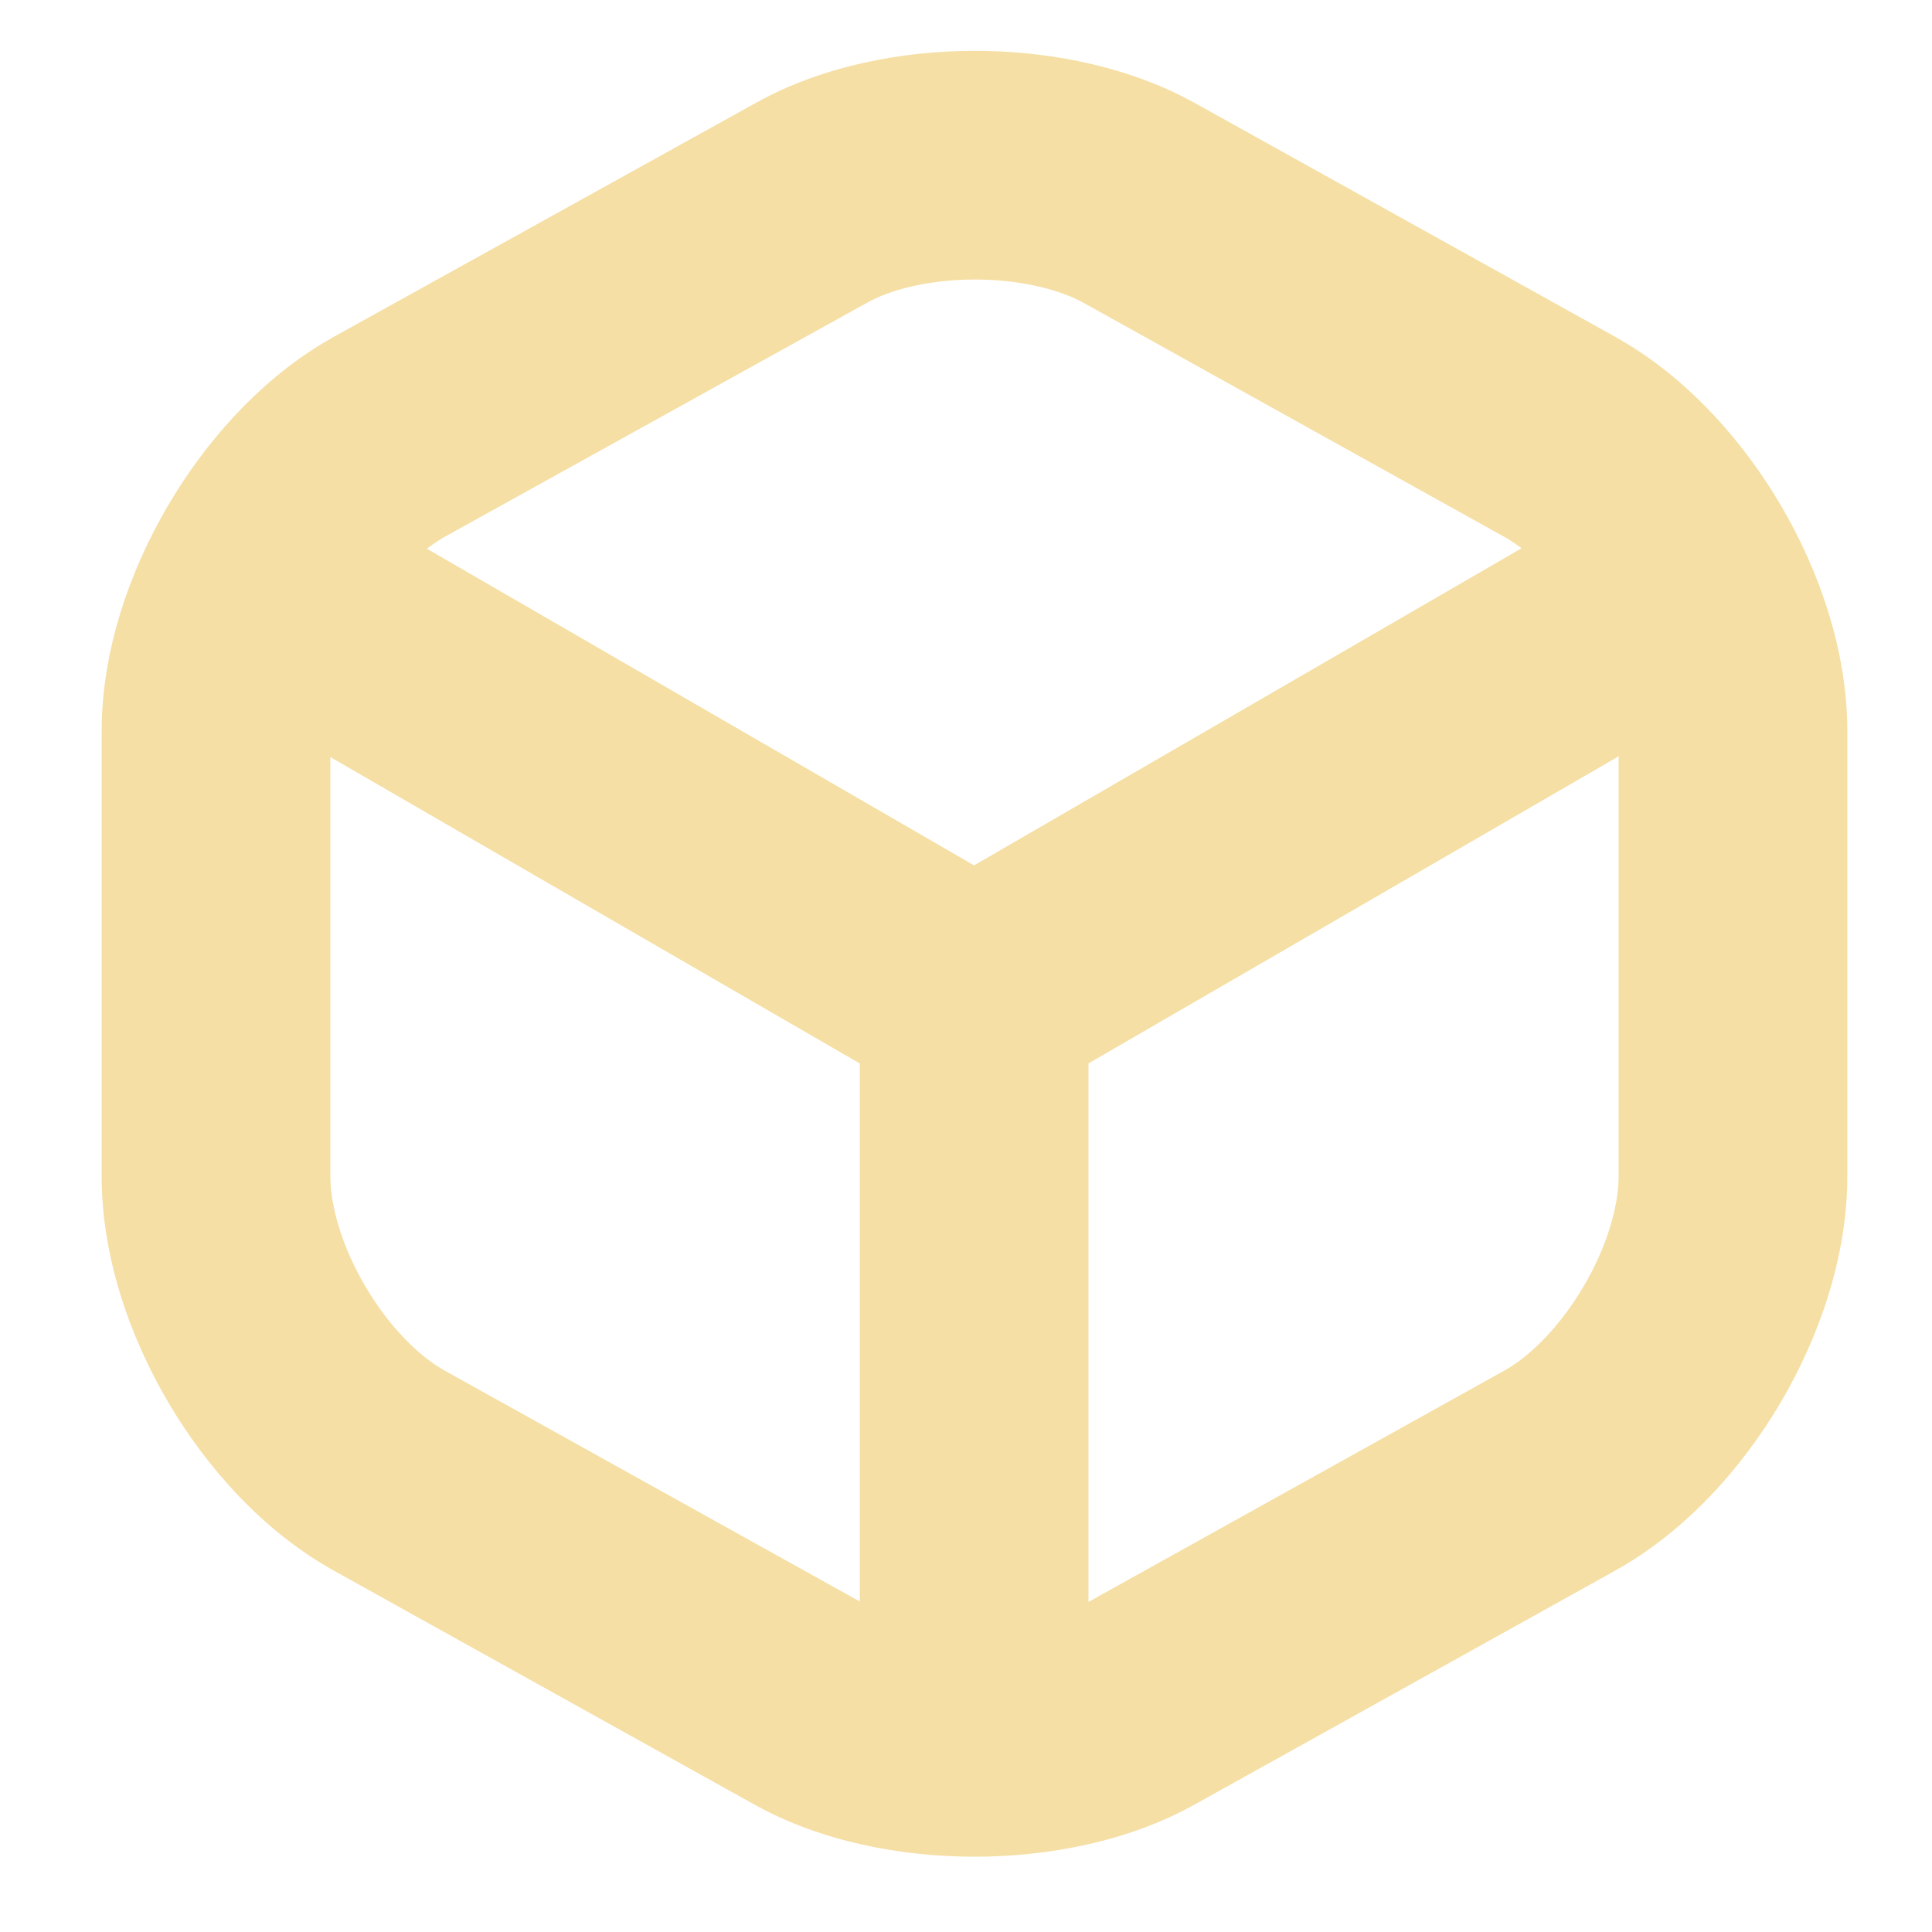 <svg width="76" height="76" viewBox="0 0 76 76" fill="none" xmlns="http://www.w3.org/2000/svg">
<path d="M7.025 21.13C8.23 19.047 10.851 18.292 12.968 19.379L13.171 19.489L38.317 34.042L63.278 19.584L63.481 19.472C65.598 18.385 68.218 19.139 69.424 21.221C70.669 23.371 69.936 26.123 67.787 27.368L40.573 43.132C39.179 43.939 37.46 43.939 36.066 43.133L8.666 27.276L8.468 27.155C6.471 25.86 5.82 23.213 7.025 21.13Z" fill="#F5DFA5"/>
<path d="M33.821 67.353V39.208C33.821 36.724 35.834 34.71 38.319 34.71C40.803 34.71 42.817 36.724 42.817 39.208V67.353C42.817 69.837 40.803 71.851 38.319 71.851C35.834 71.851 33.821 69.837 33.821 67.353Z" fill="#F5DFA5"/>
<path d="M63.672 28.751C63.672 27.606 63.23 26.015 62.29 24.422C61.351 22.829 60.172 21.669 59.164 21.111L59.157 21.108L42.601 11.899C41.639 11.377 40.102 10.993 38.33 10.996C36.66 10.999 35.219 11.344 34.278 11.817L34.097 11.914L34.076 11.926L17.506 21.11L17.504 21.111C16.497 21.669 15.317 22.829 14.378 24.422C13.438 26.015 12.996 27.606 12.996 28.751V46.283C12.996 47.428 13.438 49.019 14.378 50.612C15.258 52.105 16.349 53.219 17.312 53.812L17.504 53.923L17.511 53.927L34.07 63.137H34.071C35.006 63.653 36.541 64.042 38.334 64.042C40.127 64.042 41.663 63.653 42.598 63.137L59.157 53.927L59.164 53.923L59.355 53.812C60.319 53.219 61.41 52.105 62.29 50.612C63.23 49.019 63.672 47.428 63.672 46.283V28.751ZM72.668 46.283C72.668 49.42 71.574 52.578 70.039 55.182C68.505 57.783 66.272 60.267 63.528 61.788L63.529 61.789L46.959 71.005L46.948 71.011C44.345 72.449 41.211 73.038 38.334 73.038C35.457 73.038 32.323 72.449 29.72 71.011L29.709 71.005L13.139 61.789V61.788C10.395 60.267 8.163 57.783 6.629 55.182C5.094 52.578 4 49.42 4 46.283V28.751C4 25.614 5.094 22.456 6.629 19.853C8.068 17.411 10.122 15.074 12.637 13.538L13.146 13.241L29.715 4.058C32.317 2.603 35.442 2.005 38.315 2C41.019 1.996 43.936 2.515 46.44 3.758L46.934 4.016L46.959 4.029L63.523 13.241L64.031 13.538C66.546 15.074 68.6 17.411 70.039 19.853C71.574 22.456 72.668 25.614 72.668 28.751V46.283Z" fill="#F5DFA5"/>
</svg>

